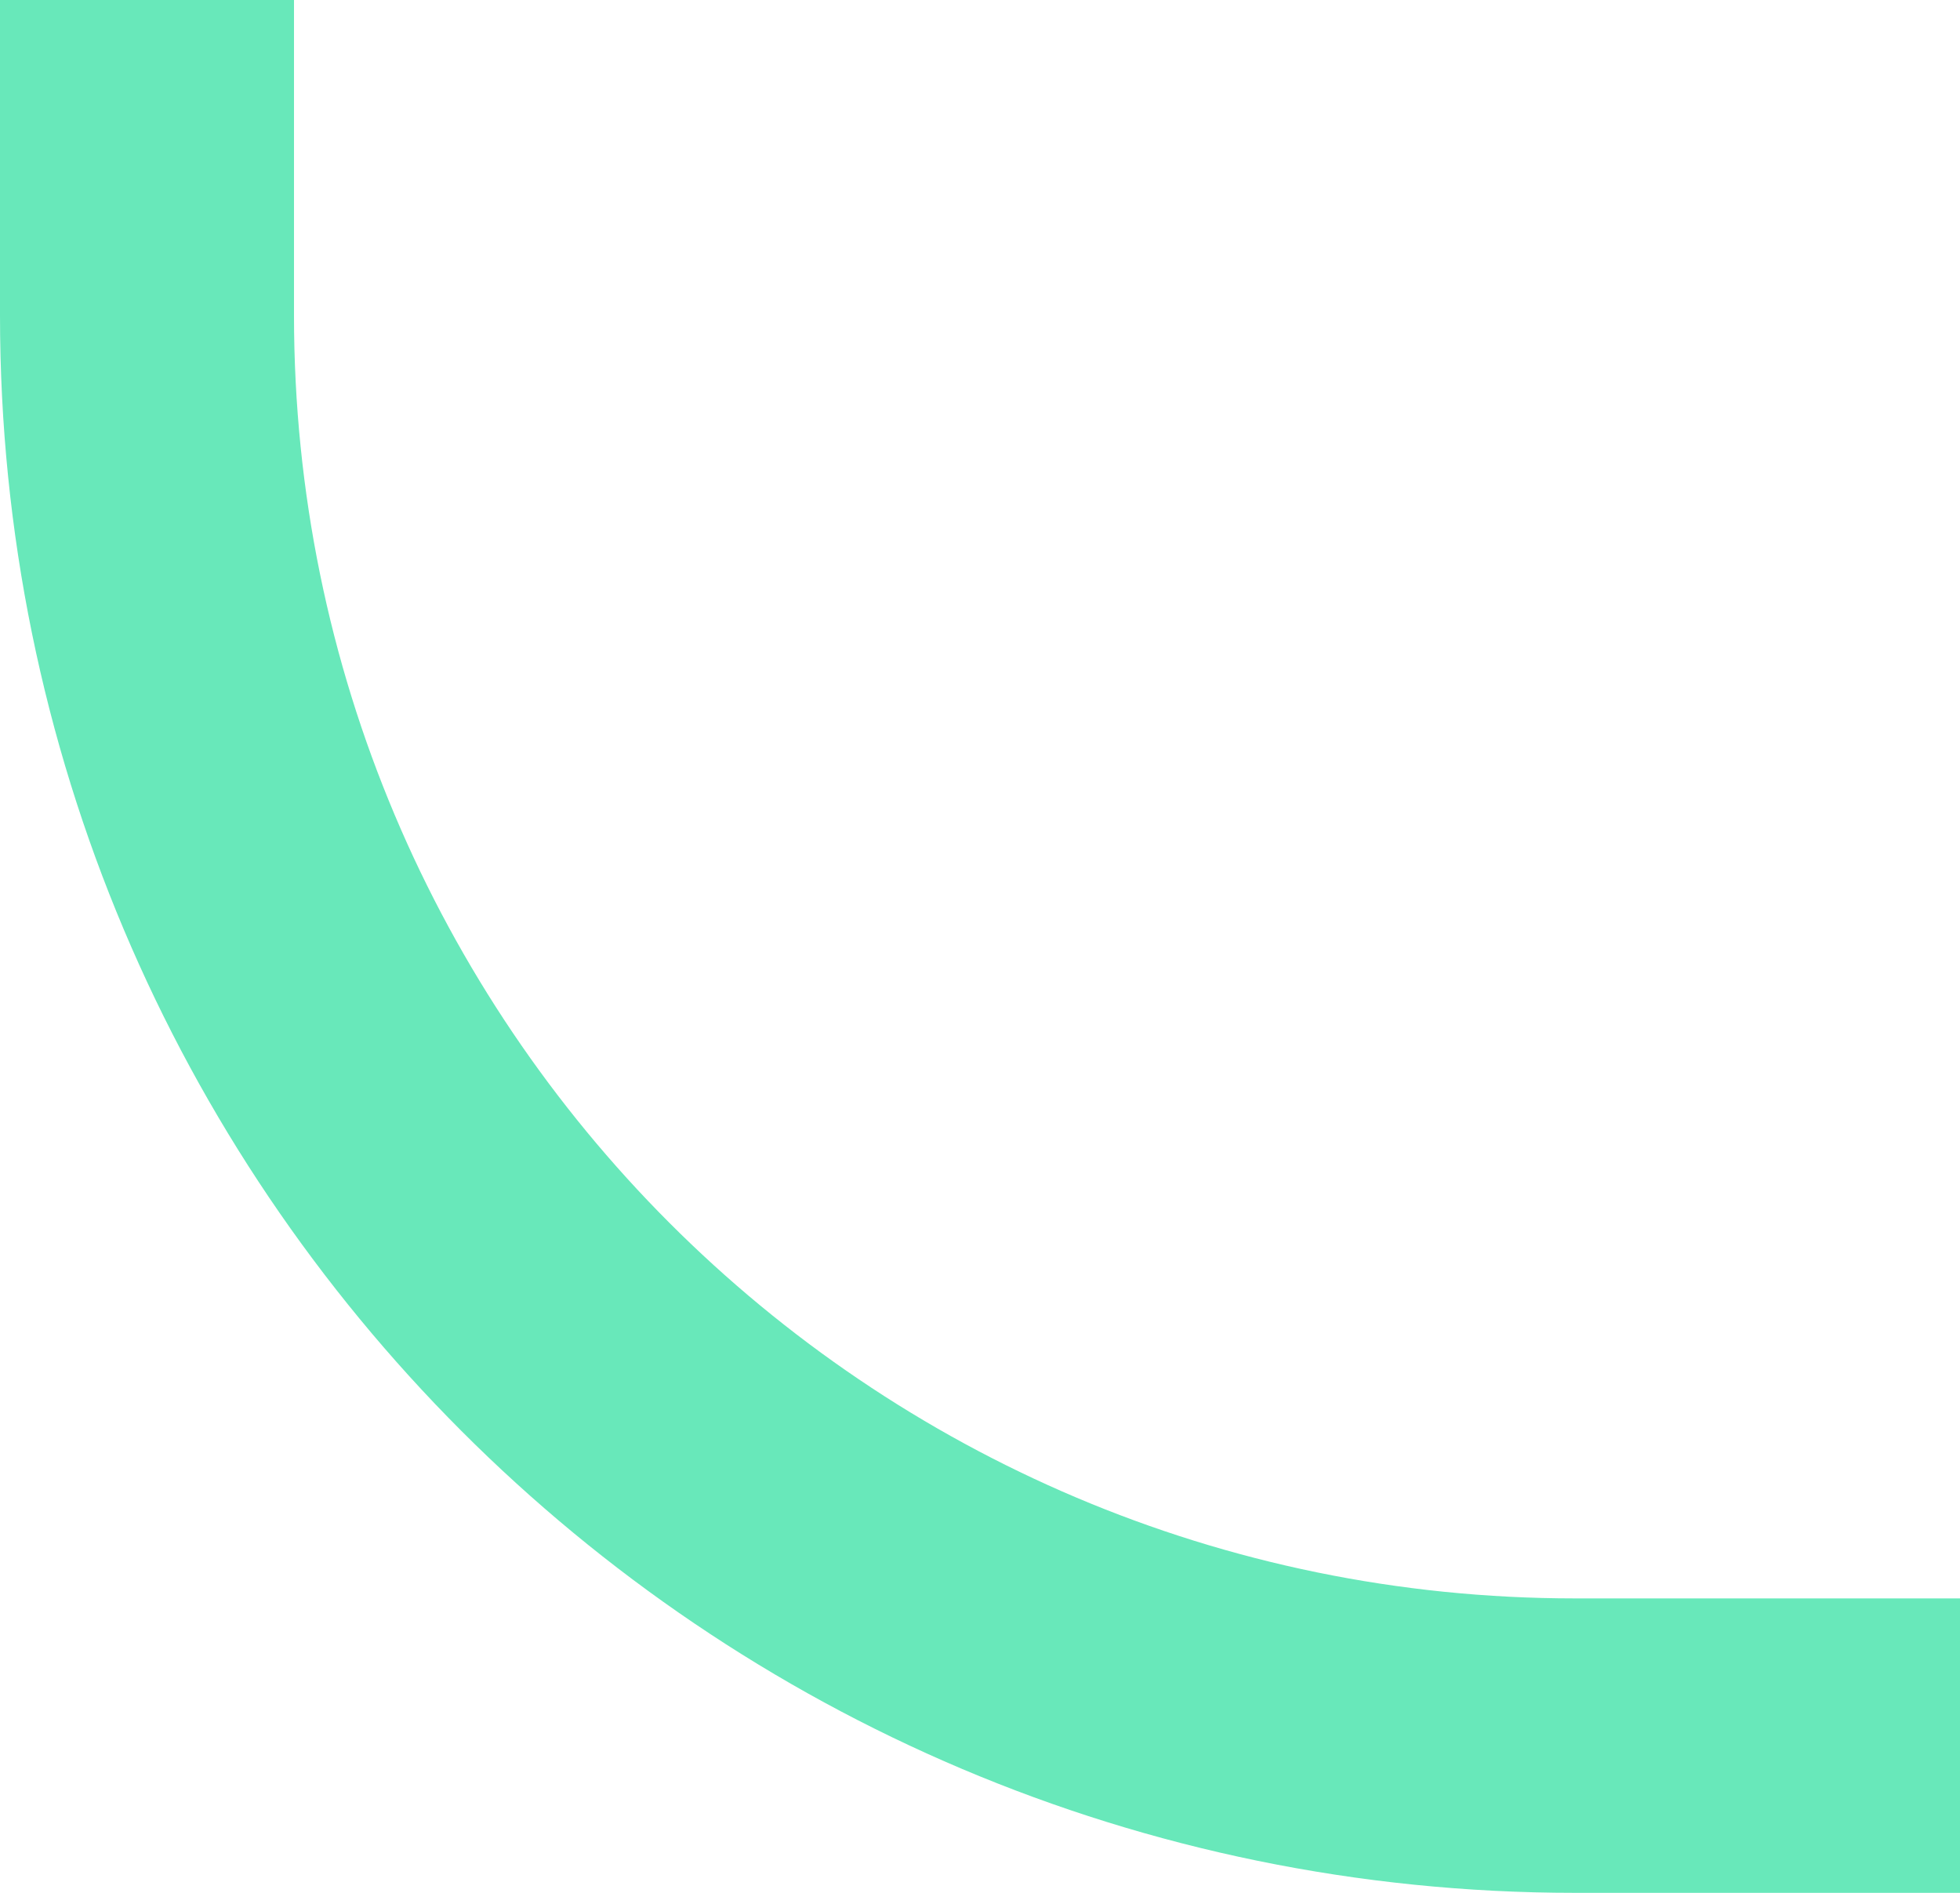 <?xml version="1.0" encoding="UTF-8"?> <svg xmlns="http://www.w3.org/2000/svg" width="232" height="224" viewBox="0 0 232 224" fill="none"> <g clip-path="url(#clip0_1181_271)"> <path fill-rule="evenodd" clip-rule="evenodd" d="M1.67217e-05 -1.22951e-05L1.34579e-05 37.333C4.44521e-06 140.426 83.467 224 186.429 224L232 224L232 189.156L186.429 189.156C102.687 189.156 34.8 121.182 34.8 37.333L34.8 -9.25275e-06L1.67217e-05 -1.22951e-05Z" fill="#68E8BA"></path> </g> <defs> <clipPath id="clip0_1181_271"> <rect width="232" height="224" fill="white" transform="translate(232 224) rotate(-180)"></rect> </clipPath> </defs> </svg> 